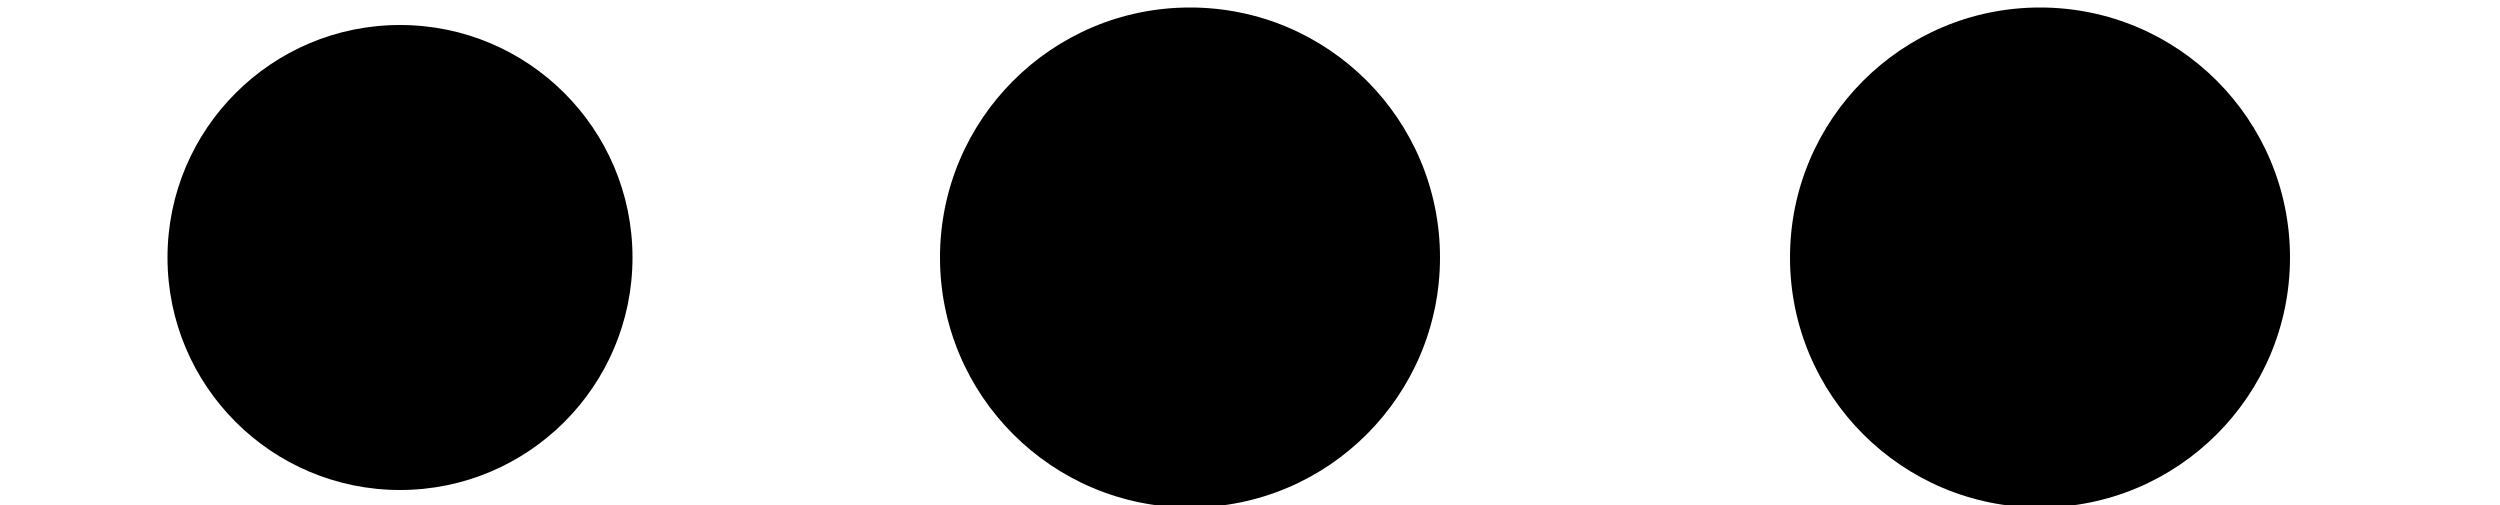 <?xml version="1.0" encoding="utf-8"?>
<svg version="1.1" id="Layer_1" xmlns="http://www.w3.org/2000/svg" xmlns:xlink="http://www.w3.org/1999/xlink" x="0px" y="0px"
	 viewBox="0 0 100 20.2" style="enable-background:new 0 0 100 20.2;" xml:space="preserve">
<polygon class="dot1" points="84,10.3 84,10.3 84,10.3 84,10.3 ">
<animate  accumulate="none" additive="replace" attributeName="r" begin="0s" calcMode="spline" dur="1.6s" fill="remove" keySplines="0 0.5 0.5 1;0 0.5 0.5 1;0 0.5 0.5 1;0 0.5 0.5 1" keyTimes="0;0.25;0.5;0.75;1" repeatCount="indefinite" restart="always" values="10;0;0;0;0">
	</animate>
<animate  accumulate="none" additive="replace" attributeName="cx" begin="0s" calcMode="spline" dur="1.6s" fill="remove" keySplines="0 0.5 0.5 1;0 0.5 0.5 1;0 0.5 0.5 1;0 0.5 0.5 1" keyTimes="0;0.25;0.5;0.75;1" repeatCount="indefinite" restart="always" values="84;84;84;84;84">
	</animate>
</polygon>
<circle class="dot2" cx="16" cy="10.3" r="9.3">
<animate  accumulate="none" additive="replace" attributeName="r" begin="-0.8s" calcMode="spline" dur="1.6s" fill="remove" keySplines="0 0.5 0.5 1;0 0.5 0.5 1;0 0.5 0.5 1;0 0.5 0.5 1" keyTimes="0;0.25;0.5;0.75;1" repeatCount="indefinite" restart="always" values="0;10;10;10;0">
	</animate>
<animate  accumulate="none" additive="replace" attributeName="cx" begin="-0.8s" calcMode="spline" dur="1.6s" fill="remove" keySplines="0 0.5 0.5 1;0 0.5 0.5 1;0 0.5 0.5 1;0 0.5 0.5 1" keyTimes="0;0.25;0.5;0.75;1" repeatCount="indefinite" restart="always" values="16;16;50;84;84">
	</animate>
</circle>
<circle class="dot1" cx="84" cy="10.3" r="0.7">
<animate  accumulate="none" additive="replace" attributeName="r" begin="-0.4s" calcMode="spline" dur="1.6s" fill="remove" keySplines="0 0.5 0.5 1;0 0.5 0.5 1;0 0.5 0.5 1;0 0.5 0.5 1" keyTimes="0;0.25;0.5;0.75;1" repeatCount="indefinite" restart="always" values="0;10;10;10;0">
	</animate>
<animate  accumulate="none" additive="replace" attributeName="cx" begin="-0.4s" calcMode="spline" dur="1.6s" fill="remove" keySplines="0 0.5 0.5 1;0 0.5 0.5 1;0 0.5 0.5 1;0 0.5 0.5 1" keyTimes="0;0.25;0.5;0.75;1" repeatCount="indefinite" restart="always" values="16;16;50;84;84">
	</animate>
</circle>
<circle class="dot3" cx="81.6" cy="10.3" r="10">
<animate  accumulate="none" additive="replace" attributeName="r" begin="0s" calcMode="spline" dur="1.6s" fill="remove" keySplines="0 0.5 0.5 1;0 0.5 0.5 1;0 0.5 0.5 1;0 0.5 0.5 1" keyTimes="0;0.25;0.5;0.75;1" repeatCount="indefinite" restart="always" values="0;10;10;10;0">
	</animate>
<animate  accumulate="none" additive="replace" attributeName="cx" begin="0s" calcMode="spline" dur="1.6s" fill="remove" keySplines="0 0.5 0.5 1;0 0.5 0.5 1;0 0.5 0.5 1;0 0.5 0.5 1" keyTimes="0;0.25;0.5;0.75;1" repeatCount="indefinite" restart="always" values="16;16;50;84;84">
	</animate>
</circle>
<circle class="dot1" cx="47.6" cy="10.3" r="10">
<animate  accumulate="none" additive="replace" attributeName="r" begin="0s" calcMode="spline" dur="1.6s" fill="remove" keySplines="0 0.5 0.5 1;0 0.5 0.5 1;0 0.5 0.5 1;0 0.5 0.5 1" keyTimes="0;0.25;0.5;0.75;1" repeatCount="indefinite" restart="always" values="0;0;10;10;10">
	</animate>
<animate  accumulate="none" additive="replace" attributeName="cx" begin="0s" calcMode="spline" dur="1.6s" fill="remove" keySplines="0 0.5 0.5 1;0 0.5 0.5 1;0 0.5 0.5 1;0 0.5 0.5 1" keyTimes="0;0.25;0.5;0.75;1" repeatCount="indefinite" restart="always" values="16;16;16;50;84">
	</animate>
</circle>
</svg>

